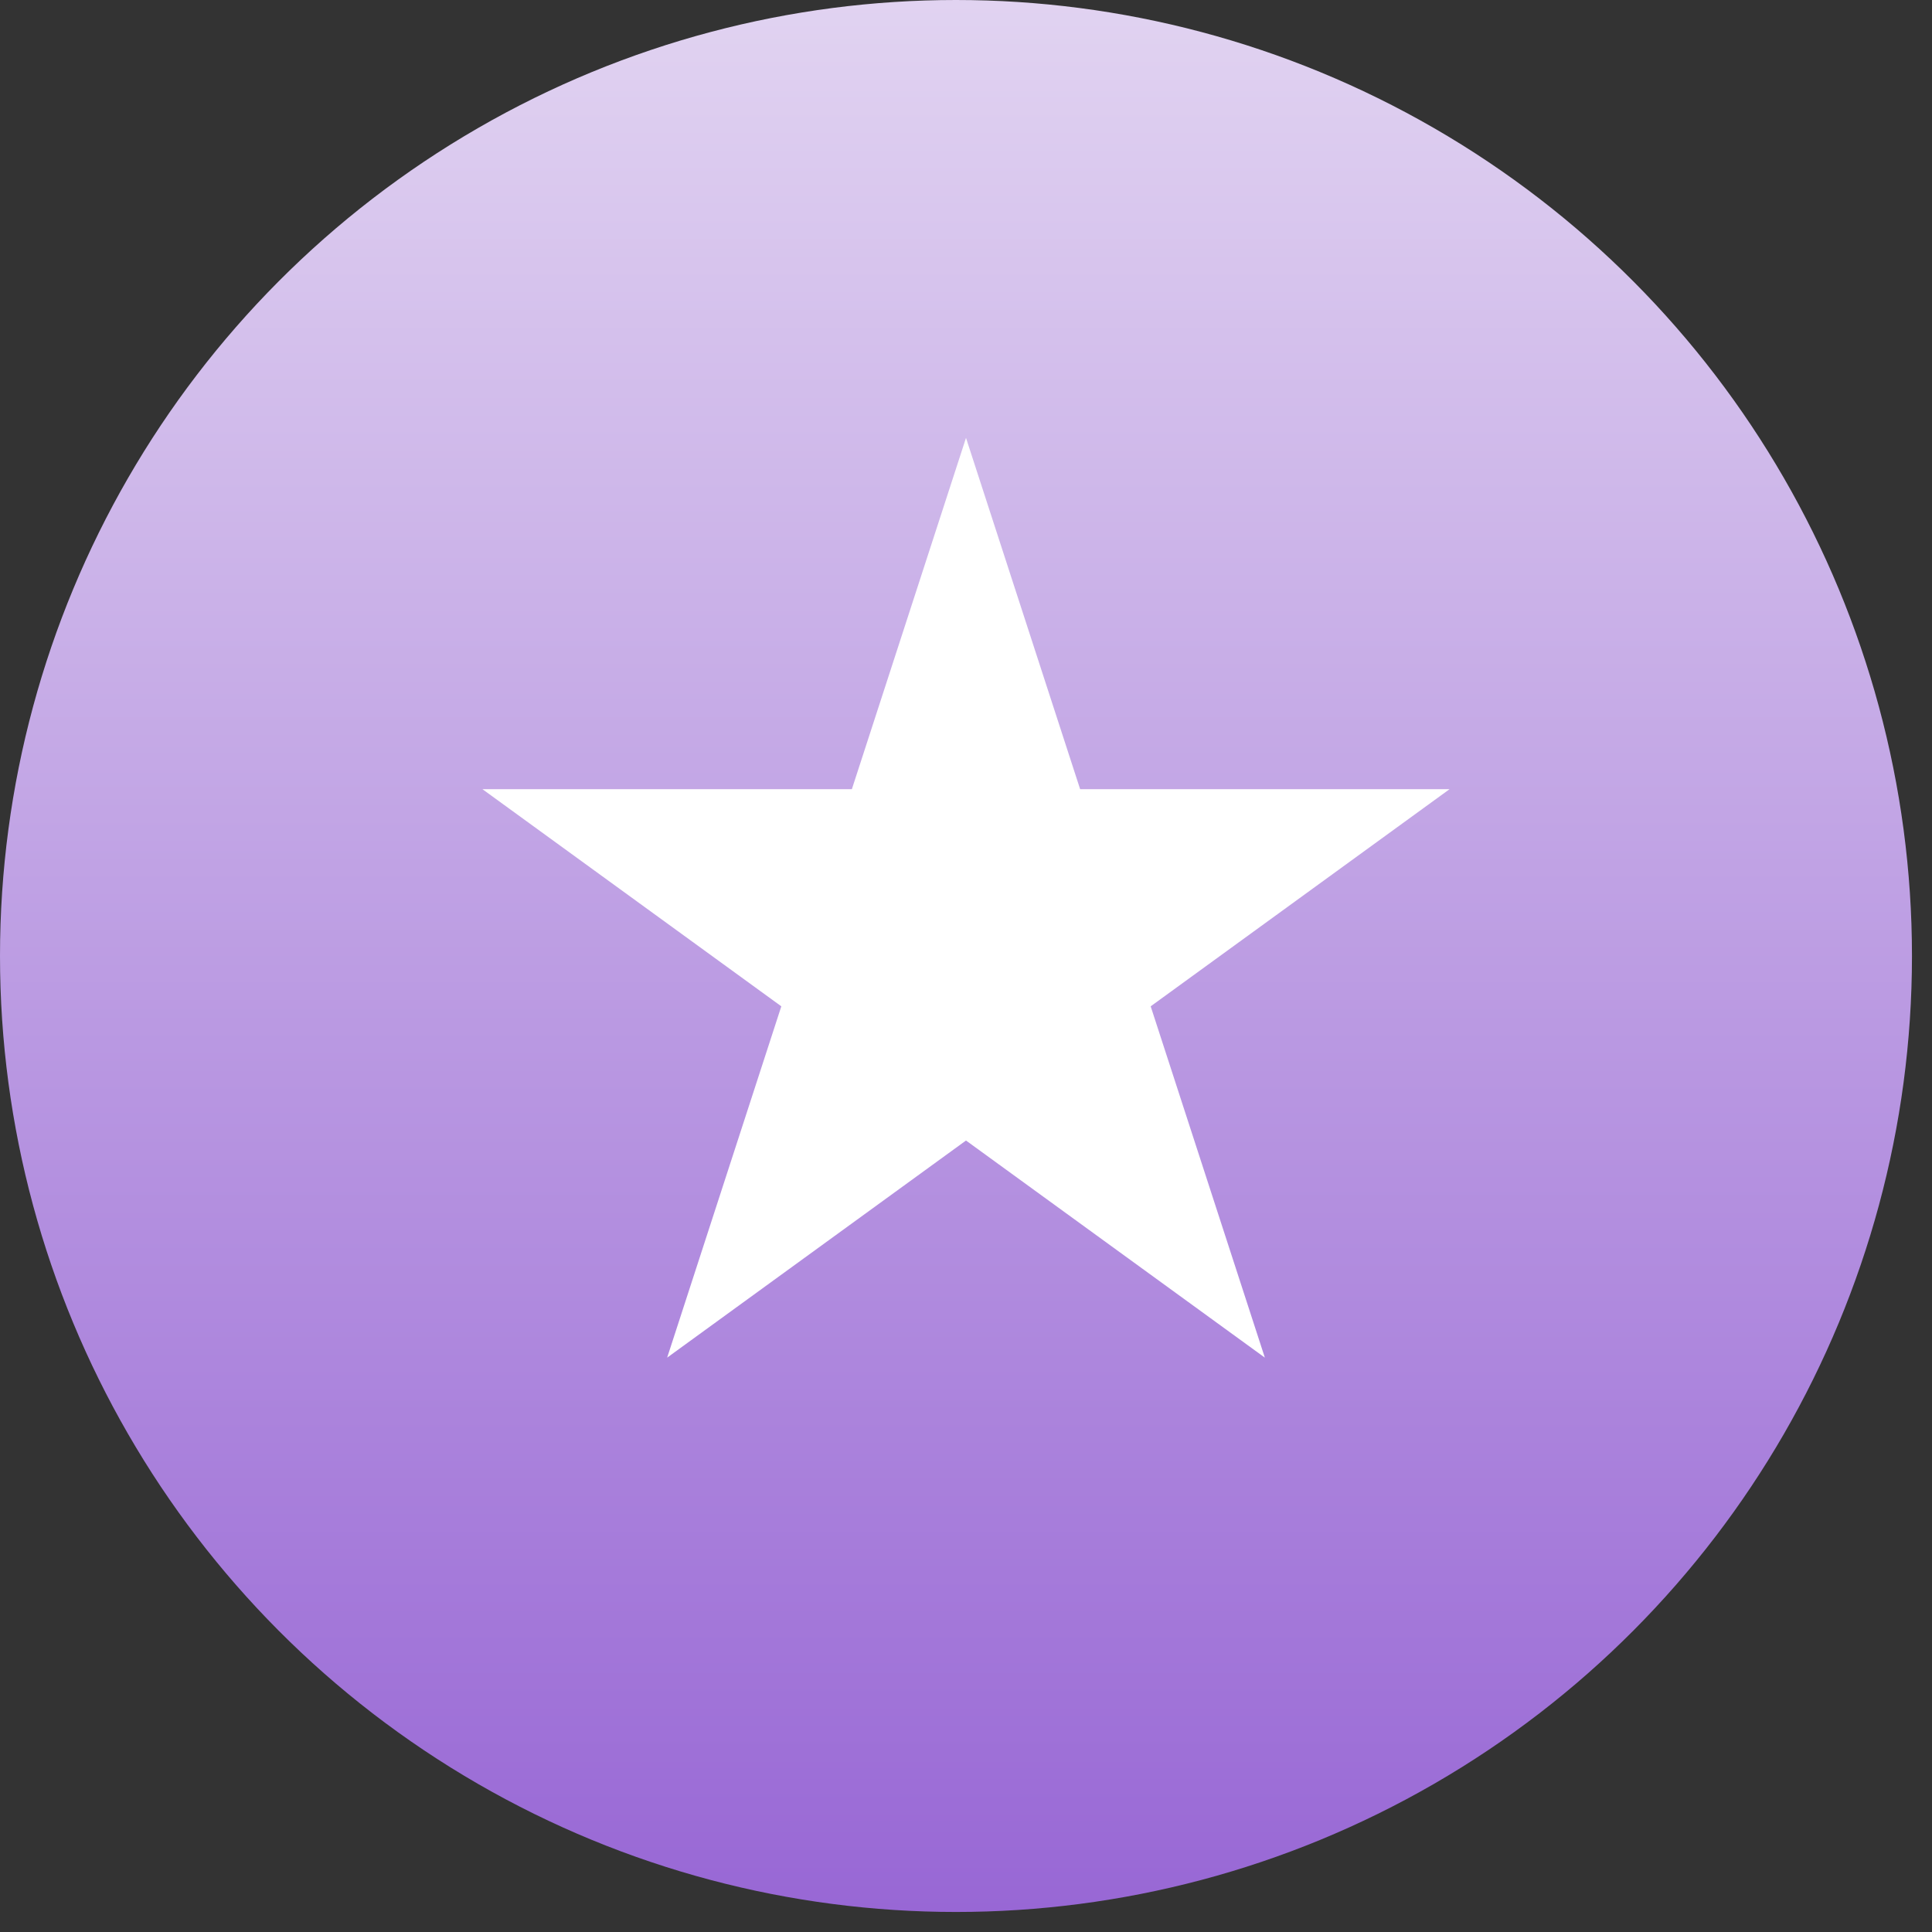 <?xml version="1.0" encoding="UTF-8"?> <svg xmlns="http://www.w3.org/2000/svg" width="76" height="76" viewBox="0 0 76 76" fill="none"><rect x="0" y="0" width="76" height="76" fill="#333333" stroke="none"/> <circle cx="37.606" cy="37.606" r="37.606" fill="url(#paint0_linear_773_246)"></circle> <path d="M38 17.225L42.49 31.045H57.021L45.265 39.586L49.756 53.406L38 44.865L26.244 53.406L30.735 39.586L18.979 31.045H33.51L38 17.225Z" fill="white"></path> <defs> <linearGradient id="paint0_linear_773_246" x1="37.606" y1="0" x2="37.606" y2="75.211" gradientUnits="userSpaceOnUse"> <stop stop-color="#E1D3F1"></stop> <stop offset="1" stop-color="#9867D5"></stop> </linearGradient> </defs> </svg> 